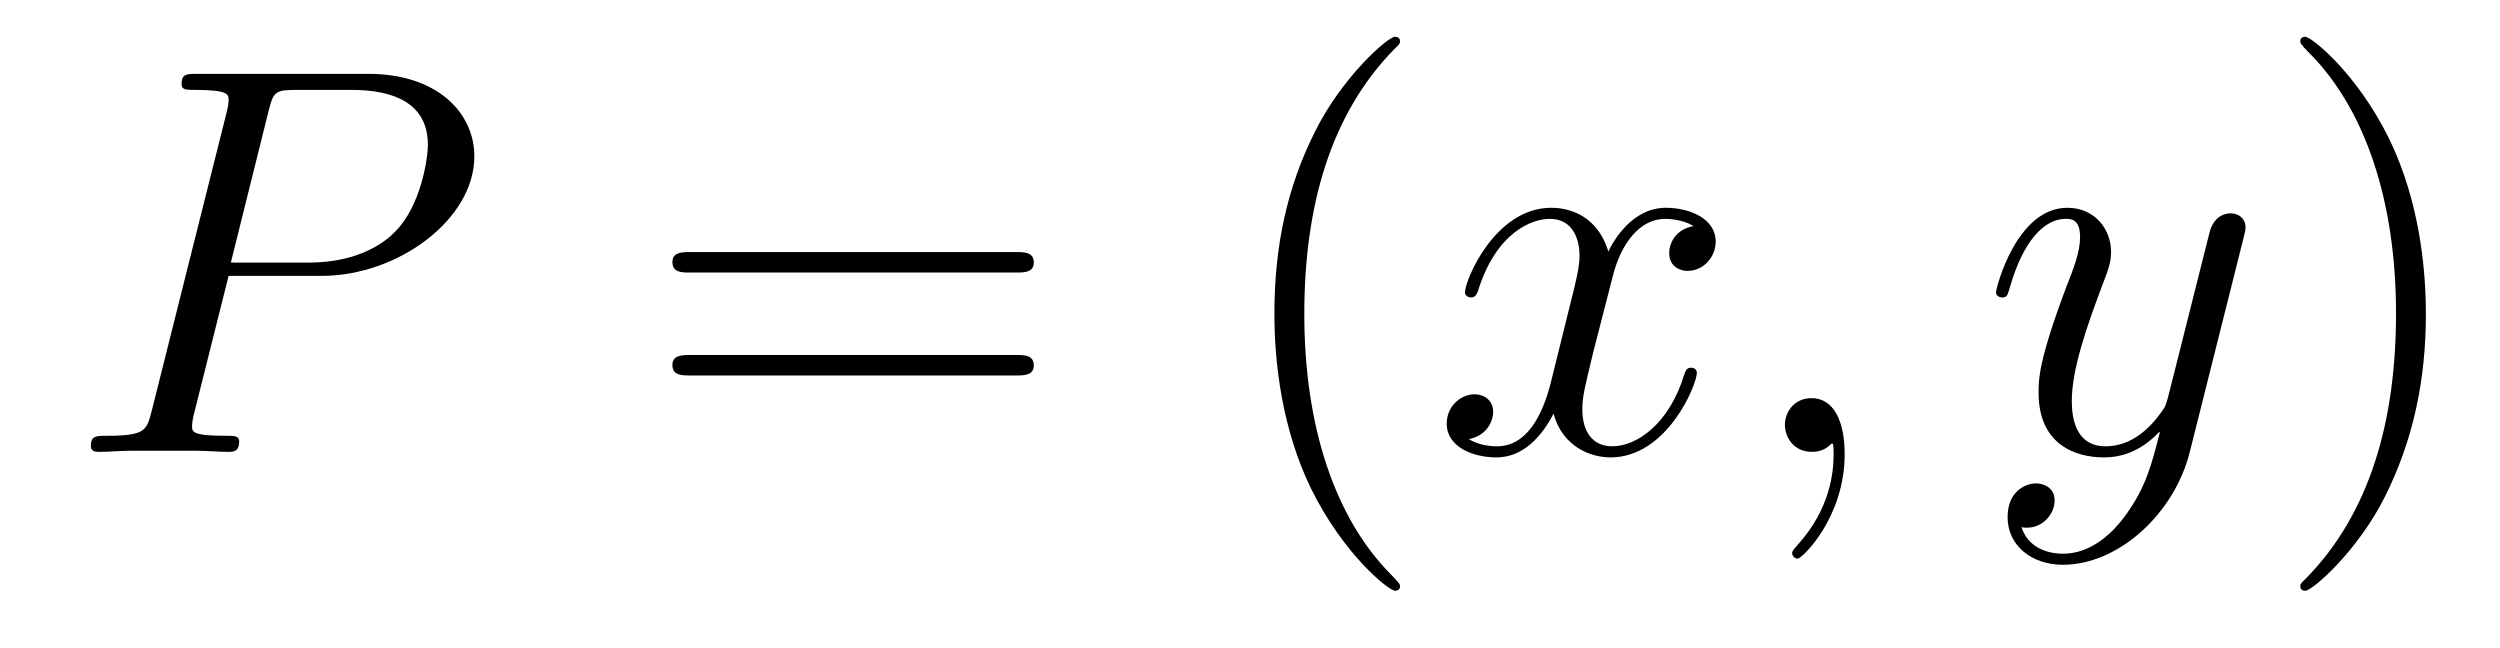 <?xml version='1.0' encoding='UTF-8'?>
<!-- This file was generated by dvisvgm 2.8.1 -->
<svg version='1.1' xmlns='http://www.w3.org/2000/svg' xmlns:xlink='http://www.w3.org/1999/xlink' width='54pt' height='14pt' viewBox='0 -14 54 14'>
<g id='page1'>
<g transform='matrix(1 0 0 -1 -127 650)'>
<path d='M131.938 658.041H133.947C135.596 658.041 137.246 659.261 137.246 660.623C137.246 661.556 136.457 662.405 134.951 662.405H131.257C131.03 662.405 130.922 662.405 130.922 662.178C130.922 662.058 131.03 662.058 131.209 662.058C131.938 662.058 131.938 661.962 131.938 661.831C131.938 661.807 131.938 661.735 131.891 661.556L130.277 655.125C130.169 654.706 130.145 654.587 129.308 654.587C129.081 654.587 128.962 654.587 128.962 654.372C128.962 654.24 129.069 654.24 129.141 654.24C129.368 654.24 129.608 654.264 129.834 654.264H131.233C131.46 654.264 131.711 654.24 131.938 654.24C132.034 654.24 132.166 654.24 132.166 654.467C132.166 654.587 132.058 654.587 131.879 654.587C131.161 654.587 131.149 654.67 131.149 654.79C131.149 654.85 131.161 654.933 131.173 654.993L131.938 658.041ZM132.799 661.592C132.907 662.034 132.954 662.058 133.421 662.058H134.604C135.501 662.058 136.242 661.771 136.242 660.874C136.242 660.564 136.087 659.547 135.537 658.998C135.333 658.782 134.76 658.328 133.672 658.328H131.986L132.799 661.592Z'/>
<path d='M148.948 658.113C149.115 658.113 149.33 658.113 149.33 658.328C149.33 658.555 149.127 658.555 148.948 658.555H141.907C141.739 658.555 141.524 658.555 141.524 658.34C141.524 658.113 141.727 658.113 141.907 658.113H148.948ZM148.948 655.89C149.115 655.89 149.33 655.89 149.33 656.105C149.33 656.332 149.127 656.332 148.948 656.332H141.907C141.739 656.332 141.524 656.332 141.524 656.117C141.524 655.89 141.727 655.89 141.907 655.89H148.948Z'/>
<path d='M157.241 651.335C157.241 651.371 157.241 651.395 157.038 651.598C155.842 652.806 155.173 654.778 155.173 657.217C155.173 659.536 155.735 661.532 157.121 662.943C157.241 663.05 157.241 663.074 157.241 663.11C157.241 663.182 157.181 663.206 157.133 663.206C156.978 663.206 155.998 662.345 155.412 661.173C154.802 659.966 154.527 658.687 154.527 657.217C154.527 656.152 154.695 654.73 155.316 653.451C156.021 652.017 157.002 651.239 157.133 651.239C157.181 651.239 157.241 651.263 157.241 651.335Z'/>
<path d='M163.581 659.117C163.198 659.046 163.055 658.759 163.055 658.532C163.055 658.245 163.282 658.149 163.449 658.149C163.808 658.149 164.059 658.46 164.059 658.782C164.059 659.285 163.485 659.512 162.983 659.512C162.254 659.512 161.847 658.794 161.74 658.567C161.465 659.464 160.723 659.512 160.508 659.512C159.289 659.512 158.643 657.946 158.643 657.683C158.643 657.635 158.691 657.575 158.775 657.575C158.871 657.575 158.895 657.647 158.918 657.695C159.325 659.022 160.126 659.273 160.473 659.273C161.011 659.273 161.118 658.771 161.118 658.484C161.118 658.221 161.046 657.946 160.903 657.372L160.497 655.734C160.317 655.017 159.971 654.36 159.337 654.36C159.277 654.36 158.978 654.36 158.727 654.515C159.158 654.599 159.253 654.957 159.253 655.101C159.253 655.34 159.074 655.483 158.847 655.483C158.56 655.483 158.249 655.232 158.249 654.85C158.249 654.348 158.811 654.12 159.325 654.12C159.899 654.12 160.305 654.575 160.556 655.065C160.748 654.36 161.345 654.12 161.787 654.12C163.007 654.12 163.652 655.687 163.652 655.949C163.652 656.009 163.604 656.057 163.533 656.057C163.425 656.057 163.413 655.997 163.377 655.902C163.055 654.85 162.361 654.36 161.823 654.36C161.405 654.36 161.178 654.67 161.178 655.16C161.178 655.423 161.226 655.615 161.417 656.404L161.835 658.029C162.015 658.747 162.421 659.273 162.971 659.273C162.995 659.273 163.33 659.273 163.581 659.117ZM166.845 654.192C166.845 654.886 166.618 655.4 166.128 655.4C165.746 655.4 165.554 655.089 165.554 654.826C165.554 654.563 165.734 654.24 166.14 654.24C166.296 654.24 166.427 654.288 166.535 654.395C166.558 654.419 166.571 654.419 166.582 654.419C166.606 654.419 166.606 654.252 166.606 654.192C166.606 653.798 166.535 653.021 165.841 652.244C165.71 652.1 165.71 652.076 165.71 652.053C165.71 651.993 165.77 651.933 165.829 651.933C165.925 651.933 166.845 652.818 166.845 654.192Z'/>
<path d='M172.934 652.901C172.612 652.447 172.145 652.04 171.559 652.04C171.416 652.04 170.842 652.064 170.663 652.614C170.699 652.602 170.758 652.602 170.783 652.602C171.141 652.602 171.38 652.913 171.38 653.188C171.38 653.463 171.153 653.559 170.974 653.559C170.783 653.559 170.364 653.415 170.364 652.829C170.364 652.22 170.878 651.801 171.559 651.801C172.755 651.801 173.962 652.901 174.297 654.228L175.468 658.89C175.48 658.95 175.504 659.022 175.504 659.093C175.504 659.273 175.361 659.392 175.182 659.392C175.074 659.392 174.823 659.344 174.728 658.986L173.843 655.471C173.783 655.256 173.783 655.232 173.687 655.101C173.448 654.766 173.054 654.36 172.48 654.36C171.811 654.36 171.751 655.017 171.751 655.34C171.751 656.021 172.073 656.942 172.396 657.802C172.528 658.149 172.599 658.316 172.599 658.555C172.599 659.058 172.241 659.512 171.655 659.512C170.555 659.512 170.113 657.778 170.113 657.683C170.113 657.635 170.161 657.575 170.245 657.575C170.352 657.575 170.364 657.623 170.412 657.79C170.699 658.794 171.153 659.273 171.619 659.273C171.727 659.273 171.93 659.273 171.93 658.878C171.93 658.567 171.799 658.221 171.619 657.767C171.033 656.2 171.033 655.806 171.033 655.519C171.033 654.383 171.847 654.12 172.444 654.12C172.791 654.12 173.221 654.228 173.639 654.67L173.652 654.658C173.472 653.953 173.352 653.487 172.934 652.901Z'/>
<path d='M179.399 657.217C179.399 658.125 179.28 659.607 178.61 660.994C177.905 662.428 176.925 663.206 176.793 663.206C176.745 663.206 176.686 663.182 176.686 663.11C176.686 663.074 176.686 663.05 176.889 662.847C178.084 661.64 178.754 659.667 178.754 657.228C178.754 654.909 178.192 652.913 176.805 651.502C176.686 651.395 176.686 651.371 176.686 651.335C176.686 651.263 176.745 651.239 176.793 651.239C176.948 651.239 177.929 652.1 178.515 653.272C179.124 654.491 179.399 655.782 179.399 657.217Z'/>
</g>
</g>
</svg>